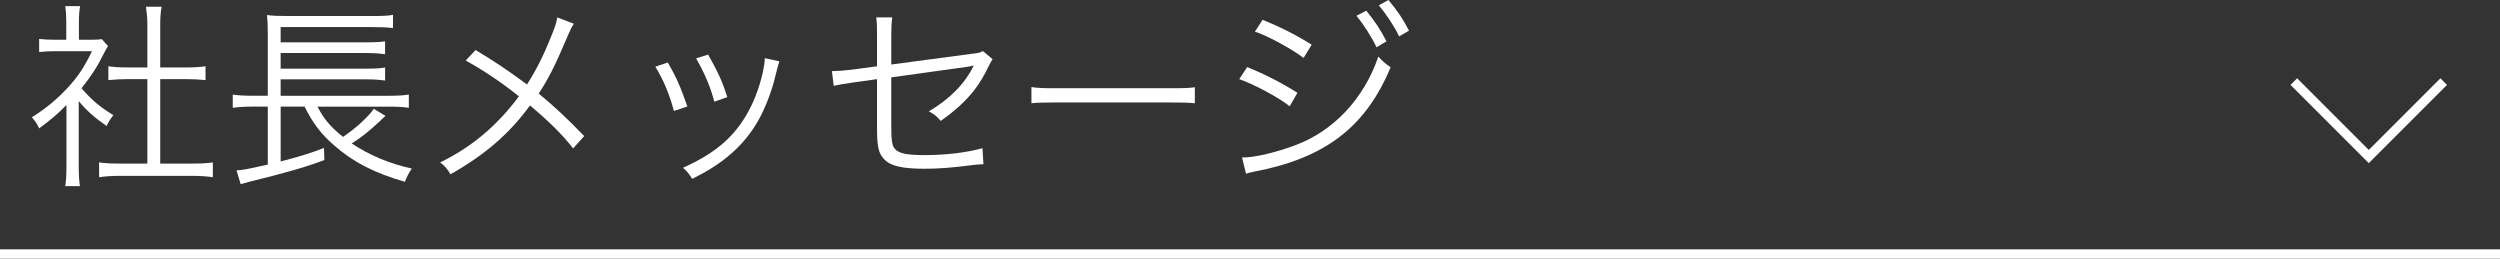 <?xml version="1.0" encoding="UTF-8"?>
<svg id="_レイヤー_2" data-name="レイヤー_2" xmlns="http://www.w3.org/2000/svg" viewBox="0 0 151.561 15.684">
  <rect x="0" y="0" width="151.561" height="15.684" fill="#333333" stroke="none"/>
  <defs>
    <style>
      .cls-1 {
        fill: #fff;
      }

      .cls-2 {
        fill: none;
        stroke: #fff;
        stroke-miterlimit: 10;
        stroke-width: .567px;
      }
    </style>
  </defs>
  <g id="_x32_">
    <polyline class="cls-2" points="148.148 4.947 143.605 9.49 139.062 4.947"/>
  </g>
  <g id="_レイヤー_4" data-name="レイヤー_4">
    <g>
      <path class="cls-1" d="M4.773,10.11c0,.504.024.852.072,1.176h-.888c.048-.348.072-.684.072-1.188v-3.73c-.587.588-.912.864-1.655,1.415-.132-.288-.228-.432-.444-.672.839-.528,1.499-1.067,2.159-1.775.624-.672,1.02-1.26,1.487-2.231h-2.243c-.36,0-.624.012-.959.048v-.792c.324.036.587.048.936.048h.708v-1.115c0-.348-.024-.66-.06-.923h.899c-.048.252-.072.564-.072.936v1.103h.695c.36,0,.552-.012.696-.036l.372.42c-.084.132-.156.264-.288.516-.36.732-.756,1.343-1.319,2.039.612.708,1.104,1.127,1.931,1.631-.18.228-.288.396-.408.66-.755-.528-1.199-.924-1.691-1.511v3.982ZM8.934,1.499c0-.408-.024-.636-.084-1.092h.948c-.072.42-.084.684-.084,1.092v2.59h1.571c.516,0,.839-.024,1.175-.072v.839c-.372-.036-.756-.06-1.175-.06h-1.571v5.121h1.895c.624,0,.983-.024,1.295-.072v.9c-.396-.06-.768-.084-1.295-.084h-4.318c-.527,0-.899.024-1.283.084v-.9c.312.048.672.072,1.295.072h1.631v-5.121h-1.187c-.408,0-.804.024-1.176.06v-.839c.312.048.672.072,1.176.072h1.187V1.499Z"/>
      <path class="cls-1" d="M19.244,6.464c.408.768.755,1.188,1.547,1.835.743-.492,1.535-1.211,1.871-1.703l.708.432q-.06.06-.216.192c-.024.036-.072.072-.132.132-.744.684-1.091.959-1.703,1.343,1.091.72,2.279,1.223,3.646,1.523-.18.264-.288.468-.419.804-1.835-.528-3.143-1.199-4.258-2.183-.804-.684-1.332-1.379-1.823-2.375h-1.451v3.322c1.127-.288,1.787-.492,2.627-.816l.024.732c-1.116.42-2.171.732-4.558,1.319-.168.048-.288.084-.516.144l-.252-.839c.444-.024.528-.048,1.895-.348v-3.514h-.936c-.492,0-.828.024-1.188.072v-.803c.288.048.684.072,1.188.072h.936v-3.706c0-.648-.012-.84-.048-1.188.348.048.647.06,1.247.06h5.109c.671,0,.983-.012,1.283-.072v.804c-.384-.048-.696-.06-1.271-.06h-5.541v.924h5.169c.563,0,.899-.024,1.163-.06v.78c-.335-.048-.719-.072-1.163-.072h-5.169v.948h5.169c.576,0,.912-.024,1.163-.072v.792c-.348-.048-.671-.072-1.163-.072h-5.169v.995h6.608c.504,0,.84-.024,1.164-.072v.803c-.312-.048-.672-.072-1.127-.072h-4.414Z"/>
      <path class="cls-1" d="M34.793,1.439c-.156.228-.204.336-.372.731-.78,1.835-1.151,2.567-1.763,3.502,1.032.852,1.799,1.583,2.759,2.579l-.672.744c-.636-.816-1.403-1.583-2.614-2.603-1.259,1.727-2.723,2.987-4.821,4.174-.216-.36-.312-.468-.624-.72,1.919-.935,3.454-2.231,4.773-4.006-1.091-.875-2.219-1.619-3.226-2.171l.6-.635c1.175.708,1.775,1.103,3.118,2.087.564-.887.996-1.751,1.416-2.794.3-.732.359-.924.419-1.271l1.007.384Z"/>
      <path class="cls-1" d="M40.485,3.79c.479.828.744,1.391,1.187,2.663l-.815.276c-.288-1.055-.624-1.859-1.127-2.687l.756-.252ZM47.249,3.718q-.072.192-.264.971c-.192.84-.624,1.943-1.056,2.687-.852,1.463-2.111,2.567-3.97,3.466-.18-.3-.276-.42-.552-.672,1.847-.828,2.974-1.751,3.802-3.13.456-.756.804-1.655,1.02-2.579.084-.396.132-.672.132-.815v-.12l.888.192ZM42.932,3.31c.636,1.139.852,1.619,1.164,2.579l-.791.276c-.216-.852-.588-1.727-1.104-2.626l.731-.228Z"/>
      <path class="cls-1" d="M53.169,2.159c0-.624,0-.708-.048-1.103h.972c-.048.336-.06.576-.06,1.103v1.751l4.87-.648c.456-.048.479-.06.684-.168l.587.492c-.084.132-.096.156-.192.336-.324.684-.6,1.127-.912,1.535-.503.648-1.163,1.259-2.039,1.871-.276-.312-.384-.396-.72-.576,1.307-.78,2.195-1.691,2.723-2.782-.108.024-.156.036-.276.06-.048.012-.072.012-.144.024-1.679.228-3.214.444-4.582.636v2.83c0,1.115.048,1.367.3,1.583.252.216.756.3,1.739.3,1.259,0,2.566-.156,3.49-.42l.06.971c-.324.012-.396.024-.719.06-1.211.156-2.027.216-2.843.216-1.367,0-2.062-.168-2.446-.563-.36-.384-.444-.756-.444-1.979v-2.89l-1.451.204q-.791.108-1.175.204l-.108-.899h.18c.204,0,.624-.036,1.031-.084l1.523-.204v-1.859Z"/>
      <path class="cls-1" d="M62.53,5.277c.348.06.671.072,1.487.072h6.968c.887,0,1.079-.012,1.451-.06v.971c-.384-.036-.66-.048-1.463-.048h-6.956c-.875,0-1.127.012-1.487.048v-.983Z"/>
      <path class="cls-1" d="M75.61,4.066c1.043.42,2.099.959,3.046,1.559l-.468.816c-.708-.552-2.086-1.295-3.058-1.643l.48-.732ZM75.298,9.547h.072c.684,0,2.027-.312,3.154-.743,2.315-.852,4.174-2.831,5.037-5.373.288.312.432.432.744.647-1.511,3.634-3.981,5.517-8.299,6.333-.264.06-.288.06-.468.12l-.24-.984ZM76.545,1.199c1.092.444,2.039.924,2.975,1.511l-.492.803c-.672-.528-2.267-1.391-2.95-1.595l.467-.72ZM82.829.648c.528.647.864,1.151,1.224,1.859l-.6.36c-.3-.636-.875-1.523-1.223-1.907l.6-.312ZM84.173,0c.552.66.852,1.103,1.248,1.859l-.6.348c-.264-.564-.768-1.343-1.235-1.883l.587-.324Z"/>
    </g>
    <line class="cls-2" y1="15.4" x2="151.561" y2="15.4"/>
  </g>
</svg>